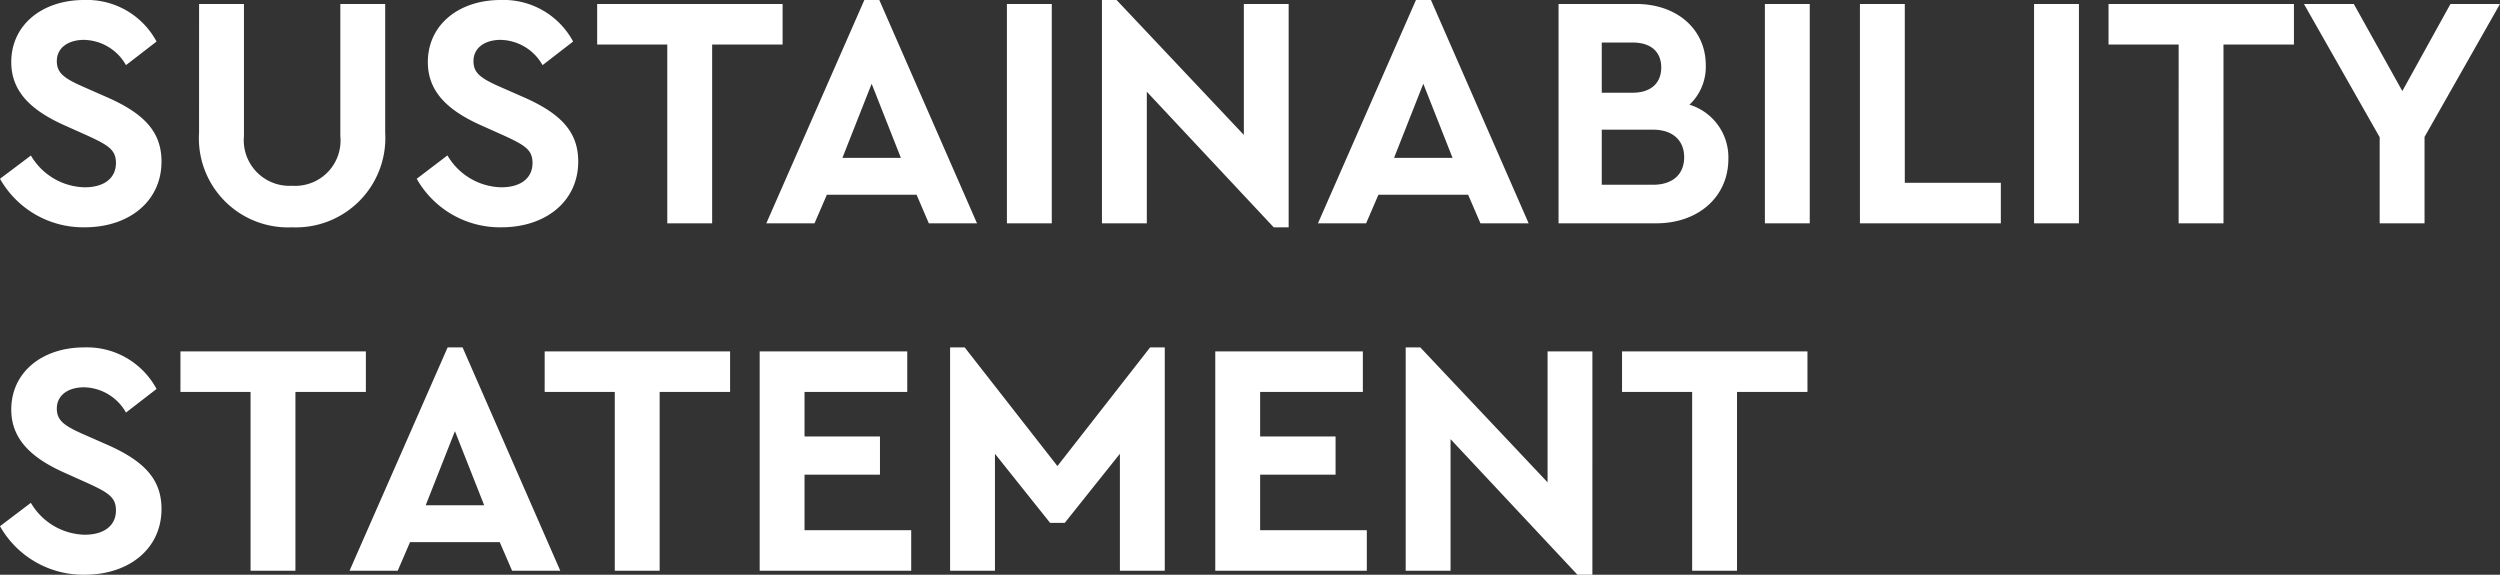 <svg xmlns="http://www.w3.org/2000/svg" width="165.506" height="38.048" viewBox="0 0 165.506 38.048"><rect x="0" y="0" width="165.506" height="38.048" fill="#333333" stroke="none"/><path d="M.66-2.948A6.329,6.329,0,0,0,6.27.264c2.9,0,5.082-1.694,5.082-4.356,0-1.958-1.144-3.168-3.586-4.246l-1.65-.726c-1.232-.55-1.694-.9-1.694-1.672,0-.9.77-1.408,1.8-1.408A3.261,3.261,0,0,1,9-10.472l2.024-1.562a5.223,5.223,0,0,0-4.8-2.75c-2.75,0-4.818,1.628-4.818,4.114,0,1.936,1.3,3.19,3.52,4.18l1.562.7c1.386.638,1.848.946,1.848,1.8,0,.99-.77,1.606-2.068,1.606A4.236,4.236,0,0,1,2.706-4.488ZM13.838-6.006A5.9,5.9,0,0,0,20,.264a5.919,5.919,0,0,0,6.16-6.27V-14.52h-2.97v8.734A3,3,0,0,1,20-2.486a3.022,3.022,0,0,1-3.19-3.3V-14.52h-2.97Zm14.41,3.058A6.329,6.329,0,0,0,33.858.264c2.9,0,5.082-1.694,5.082-4.356,0-1.958-1.144-3.168-3.586-4.246L33.7-9.064c-1.232-.55-1.694-.9-1.694-1.672,0-.9.77-1.408,1.8-1.408a3.261,3.261,0,0,1,2.772,1.672l2.024-1.562a5.223,5.223,0,0,0-4.8-2.75c-2.75,0-4.818,1.628-4.818,4.114,0,1.936,1.3,3.19,3.52,4.18l1.562.7c1.386.638,1.848.946,1.848,1.8,0,.99-.77,1.606-2.068,1.606a4.236,4.236,0,0,1-3.564-2.112ZM44.836,0h2.97V-11.836H52.47V-14.52H40.194v2.684h4.642ZM62.15,0h3.19L58.872-14.784h-.99L51.392,0h3.19L55.4-1.892h5.94ZM60.3-4.334H56.43L58.366-9.24ZM67.32,0h2.97V-14.52H67.32ZM83.006-14.52v8.668L74.58-14.784h-.968V0h2.97V-8.712l8.4,8.976h.99V-14.52ZM98.67,0h3.19L95.392-14.784H94.4L87.912,0H91.1l.814-1.892h5.94ZM96.822-4.334H92.95L94.886-9.24Zm18.26.066a3.645,3.645,0,0,0-2.574-3.586,3.435,3.435,0,0,0,1.078-2.618c0-2.376-1.914-4.048-4.6-4.048H103.84V0h6.468C113.1,0,115.082-1.76,115.082-4.268Zm-6.336-7.7c1.21,0,1.892.616,1.892,1.65s-.682,1.672-1.892,1.672H106.7v-3.322Zm3.41,7.59c0,1.144-.77,1.826-2.068,1.826H106.7V-6.2h3.388C111.386-6.2,112.156-5.5,112.156-4.378ZM117.5,0h2.97V-14.52H117.5Zm6.292,0h9.328V-2.684h-6.358V-14.52h-2.97Zm11.528,0h2.97V-14.52h-2.97Zm9.57,0h2.97V-11.836h4.664V-14.52H140.25v2.684h4.642Zm21.274-14.52h-3.278L159.7-8.756l-3.212-5.764h-3.3L158.2-5.7V0h2.97V-5.72ZM.66,20.052a6.329,6.329,0,0,0,5.61,3.212c2.9,0,5.082-1.694,5.082-4.356,0-1.958-1.144-3.168-3.586-4.246l-1.65-.726c-1.232-.55-1.694-.9-1.694-1.672,0-.9.77-1.408,1.8-1.408A3.261,3.261,0,0,1,9,12.528l2.024-1.562a5.223,5.223,0,0,0-4.8-2.75c-2.75,0-4.818,1.628-4.818,4.114,0,1.936,1.3,3.19,3.52,4.18l1.562.7c1.386.638,1.848.946,1.848,1.8,0,.99-.77,1.606-2.068,1.606a4.236,4.236,0,0,1-3.564-2.112ZM17.248,23h2.97V11.164h4.664V8.48H12.606v2.684h4.642Zm17.314,0h3.19L31.284,8.216h-.99L23.8,23h3.19l.814-1.892h5.94Zm-1.848-4.334H28.842l1.936-4.906ZM41.36,23h2.97V11.164h4.664V8.48H36.718v2.684H41.36Zm9.592,0H60.984V20.316H53.922V16.642h4.994v-2.53H53.922V11.164h6.8V8.48H50.952ZM76.8,8.216,70.664,16.07,64.526,8.216h-.968V23h2.97V15.256l3.652,4.576h.968L74.8,15.256V23h2.97V8.216ZM81.114,23H91.146V20.316H84.084V16.642h4.994v-2.53H84.084V11.164h6.8V8.48H81.114Zm22-14.52v8.668L94.688,8.216H93.72V23h2.97V14.288l8.4,8.976h.99V8.48ZM112.684,23h2.97V11.164h4.664V8.48H108.042v2.684h4.642Z" transform="translate(-0.66 14.784)" fill="#fff"/></svg>